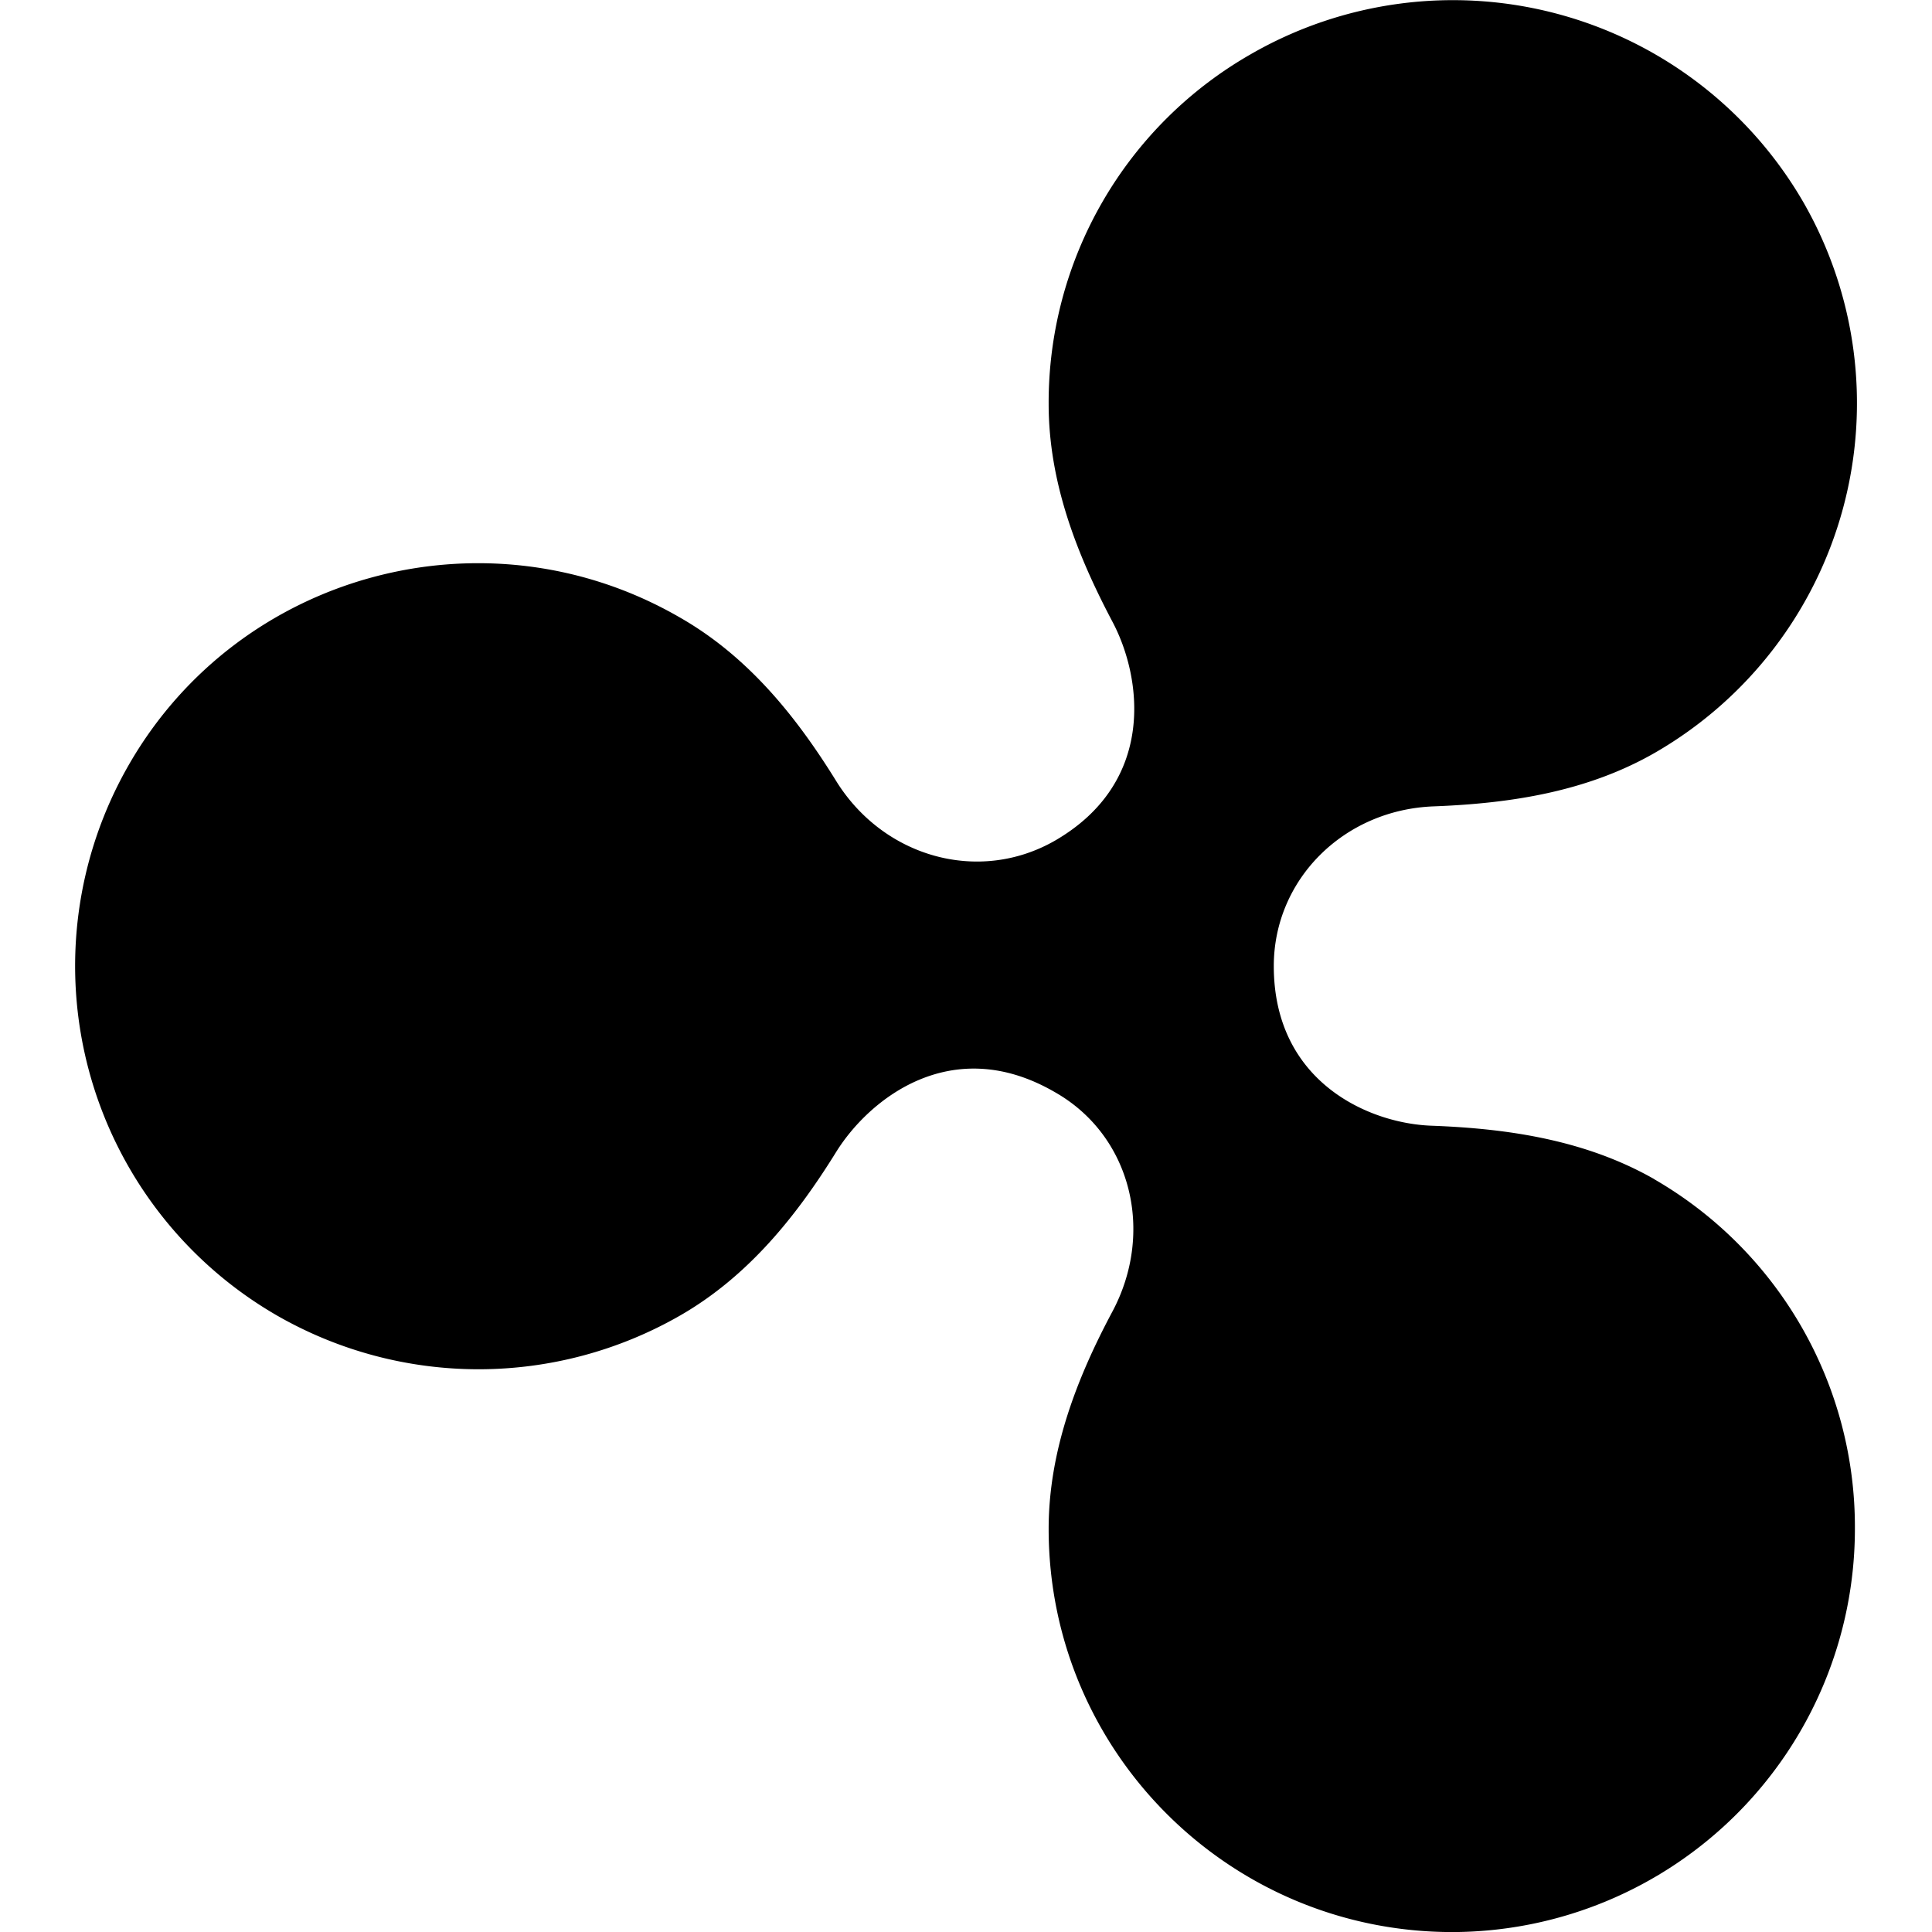 <?xml version="1.0" encoding="utf-8"?>
<!-- Generator: www.svgicons.com -->
<svg xmlns="http://www.w3.org/2000/svg" width="800" height="800" viewBox="0 0 32 32">
<path fill="currentColor" d="M27.401 19.531c-1.131-.645-2.407-.837-3.672-.885c-1.052-.031-2.631-.724-2.631-2.645c0-1.432 1.156-2.588 2.647-2.645c1.265-.048 2.541-.24 3.671-.891a6.683 6.683 0 0 0 2.448-9.125A6.707 6.707 0 0 0 20.708.903a6.646 6.646 0 0 0-3.339 5.787c0 1.296.464 2.484 1.052 3.599c.496.927.735 2.661-.948 3.635c-1.265.724-2.843.272-3.624-.989c-.661-1.068-1.459-2.063-2.589-2.708c-3.197-1.849-7.291-.751-9.124 2.437a6.684 6.684 0 0 0 2.452 9.125a6.705 6.705 0 0 0 6.677 0c1.125-.647 1.923-1.641 2.584-2.708c.541-.871 1.911-1.985 3.624-.991c1.267.719 1.657 2.319.948 3.641c-.583 1.093-1.052 2.297-1.052 3.593c0 3.688 2.991 6.672 6.677 6.677a6.68 6.68 0 0 0 6.677-6.677a6.651 6.651 0 0 0-3.323-5.792z"/>
</svg>